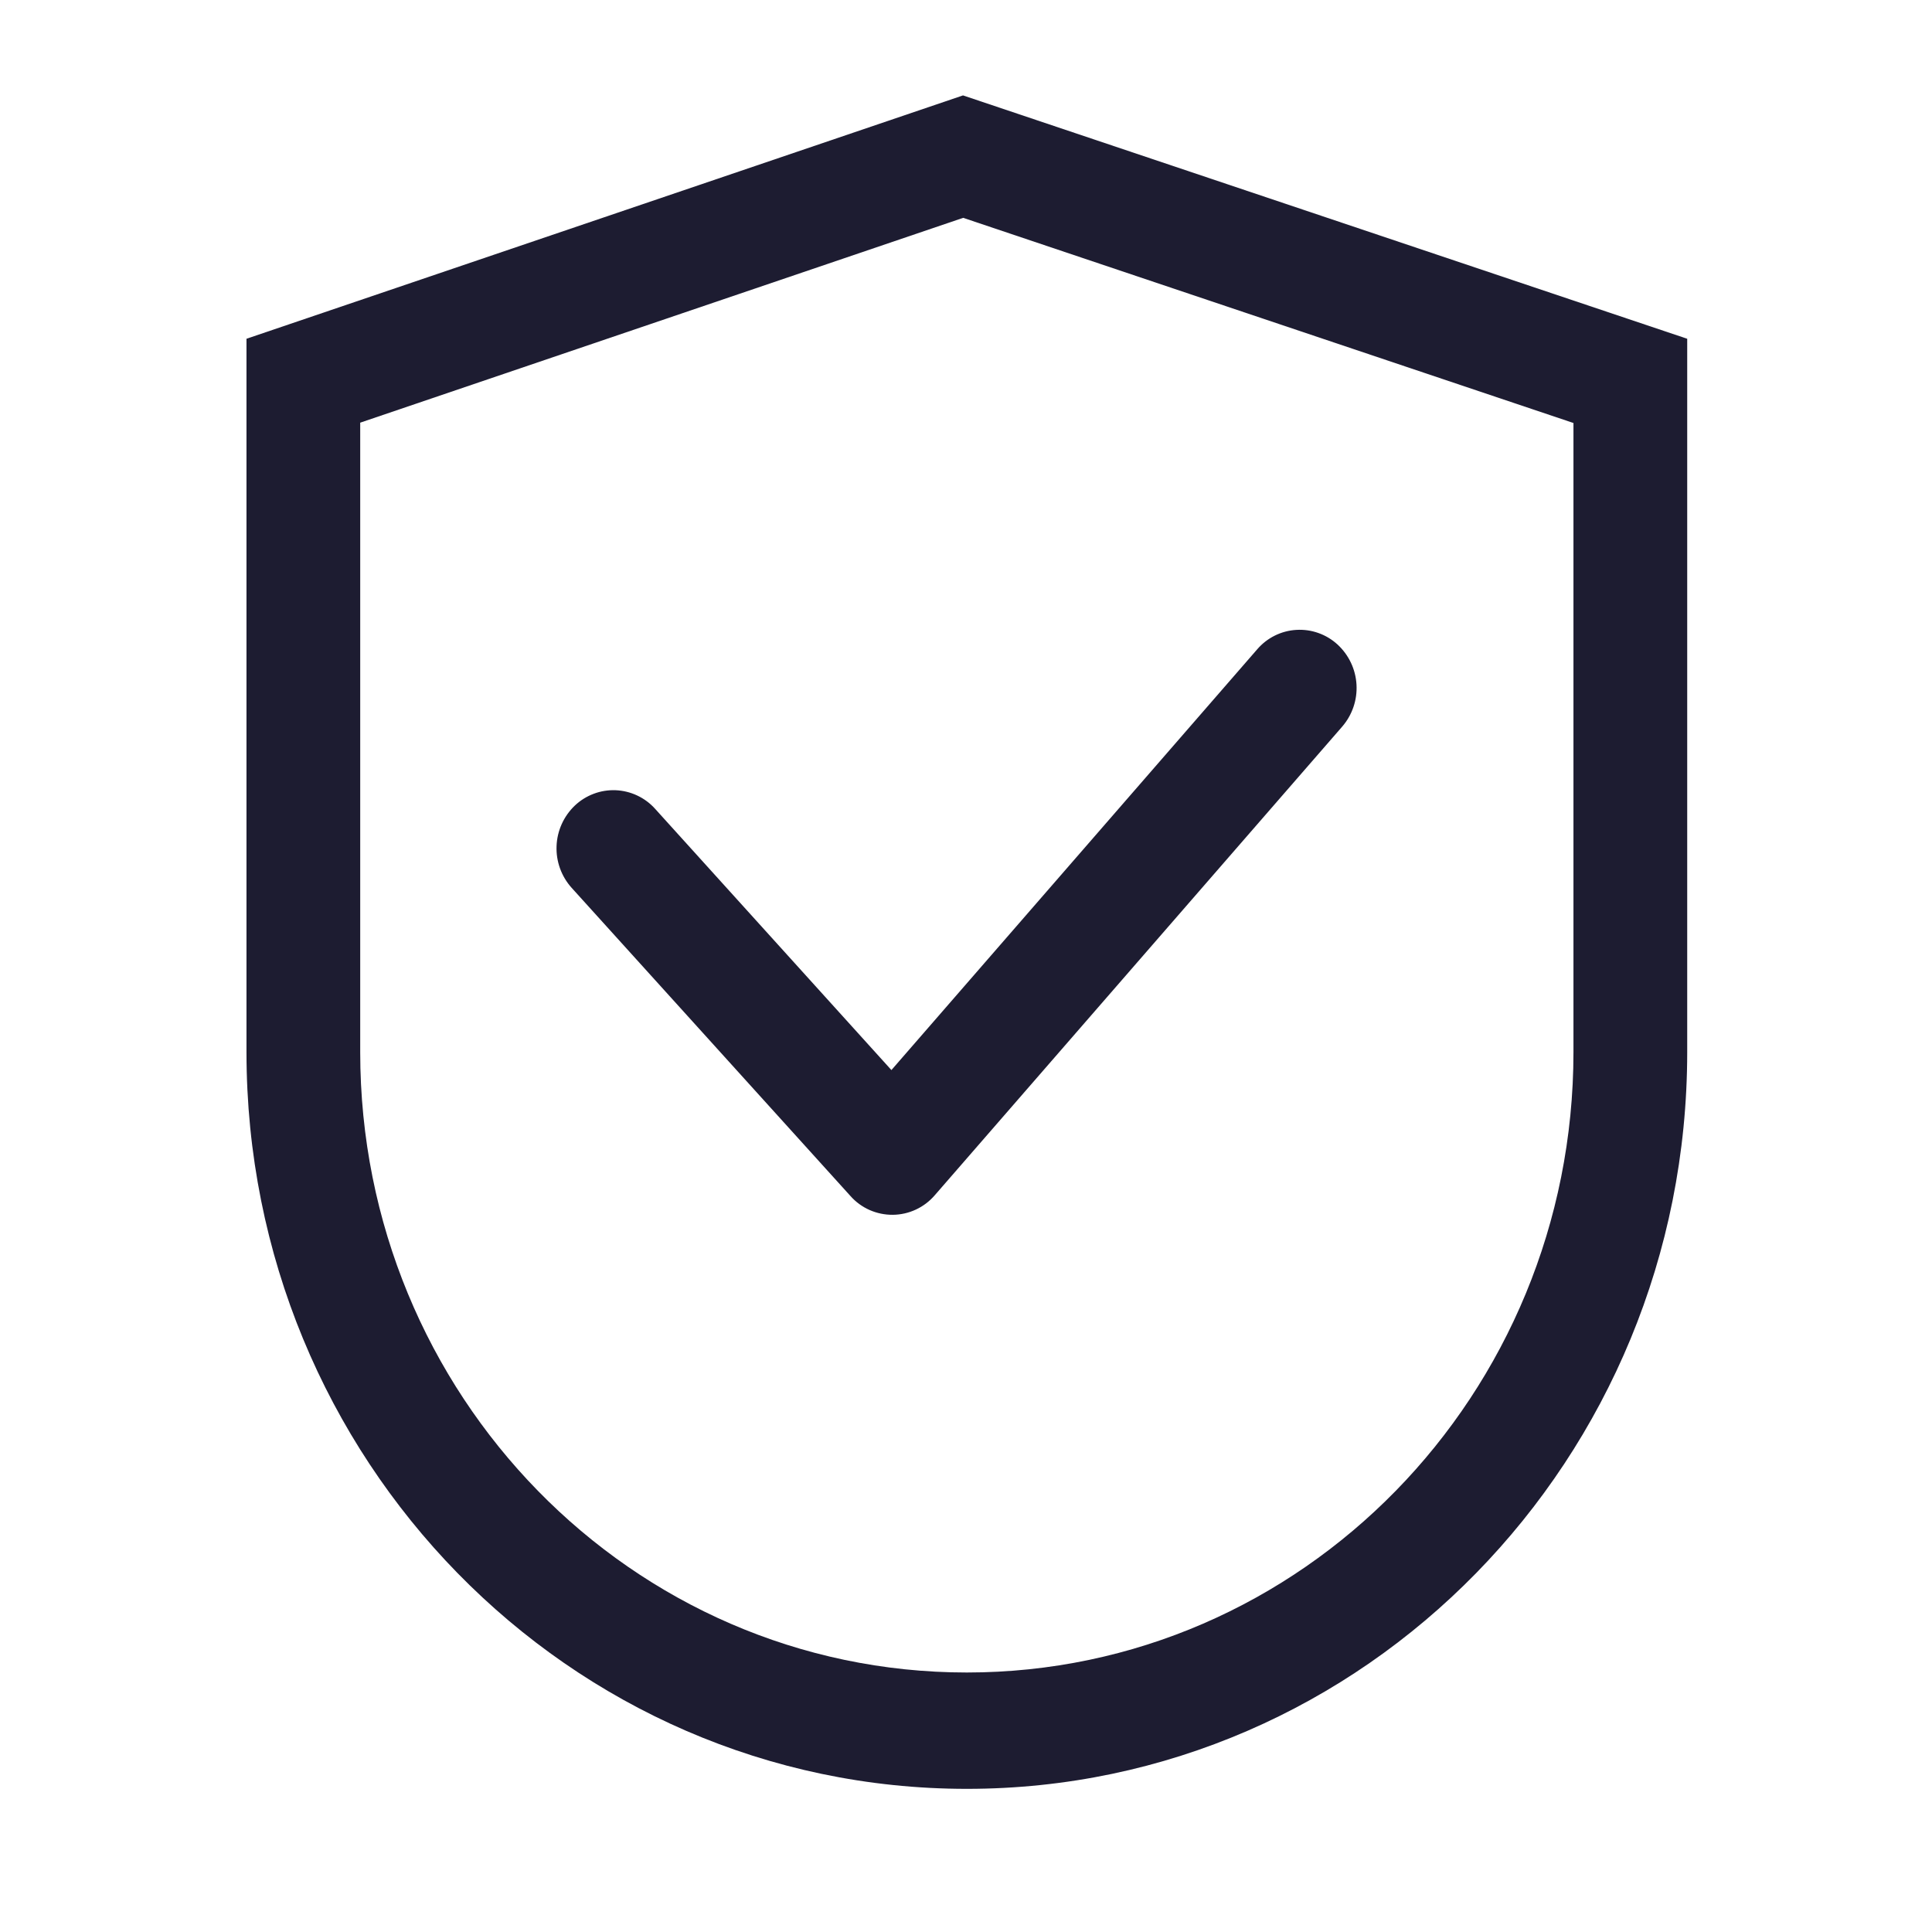 <svg width="81" height="80" viewBox="0 0 81 80" fill="none" xmlns="http://www.w3.org/2000/svg">
<g id="uiw:safety">
<path id="Vector" d="M15.102 17.721V44.111C15.102 58.478 26.489 70.122 40.535 70.122C54.581 70.122 65.968 58.478 65.968 44.111V17.735L40.382 9.133L15.102 17.721ZM40.375 4L70.737 14.203V44.111C70.737 61.169 57.213 75 40.535 75C23.857 75 10.334 61.169 10.334 44.111V14.203L40.375 4ZM56.076 27.022C55.844 26.809 55.572 26.645 55.275 26.54C54.978 26.434 54.663 26.39 54.349 26.409C54.035 26.427 53.727 26.509 53.446 26.649C53.163 26.79 52.913 26.985 52.708 27.224L37.373 44.864L27.467 33.912C27.257 33.678 27.003 33.488 26.718 33.354C26.434 33.22 26.125 33.144 25.811 33.131C25.497 33.119 25.183 33.169 24.889 33.281C24.595 33.392 24.326 33.56 24.098 33.777C23.632 34.222 23.358 34.831 23.334 35.474C23.309 36.118 23.536 36.745 23.967 37.224L35.657 50.146C35.879 50.397 36.153 50.596 36.459 50.732C36.766 50.867 37.097 50.935 37.432 50.932C37.767 50.929 38.098 50.854 38.401 50.712C38.705 50.57 38.974 50.365 39.192 50.111L56.272 30.465C56.693 29.978 56.909 29.347 56.872 28.704C56.836 28.061 56.55 27.458 56.076 27.022Z" fill="#1D1C31"/>
</g>
</svg>
